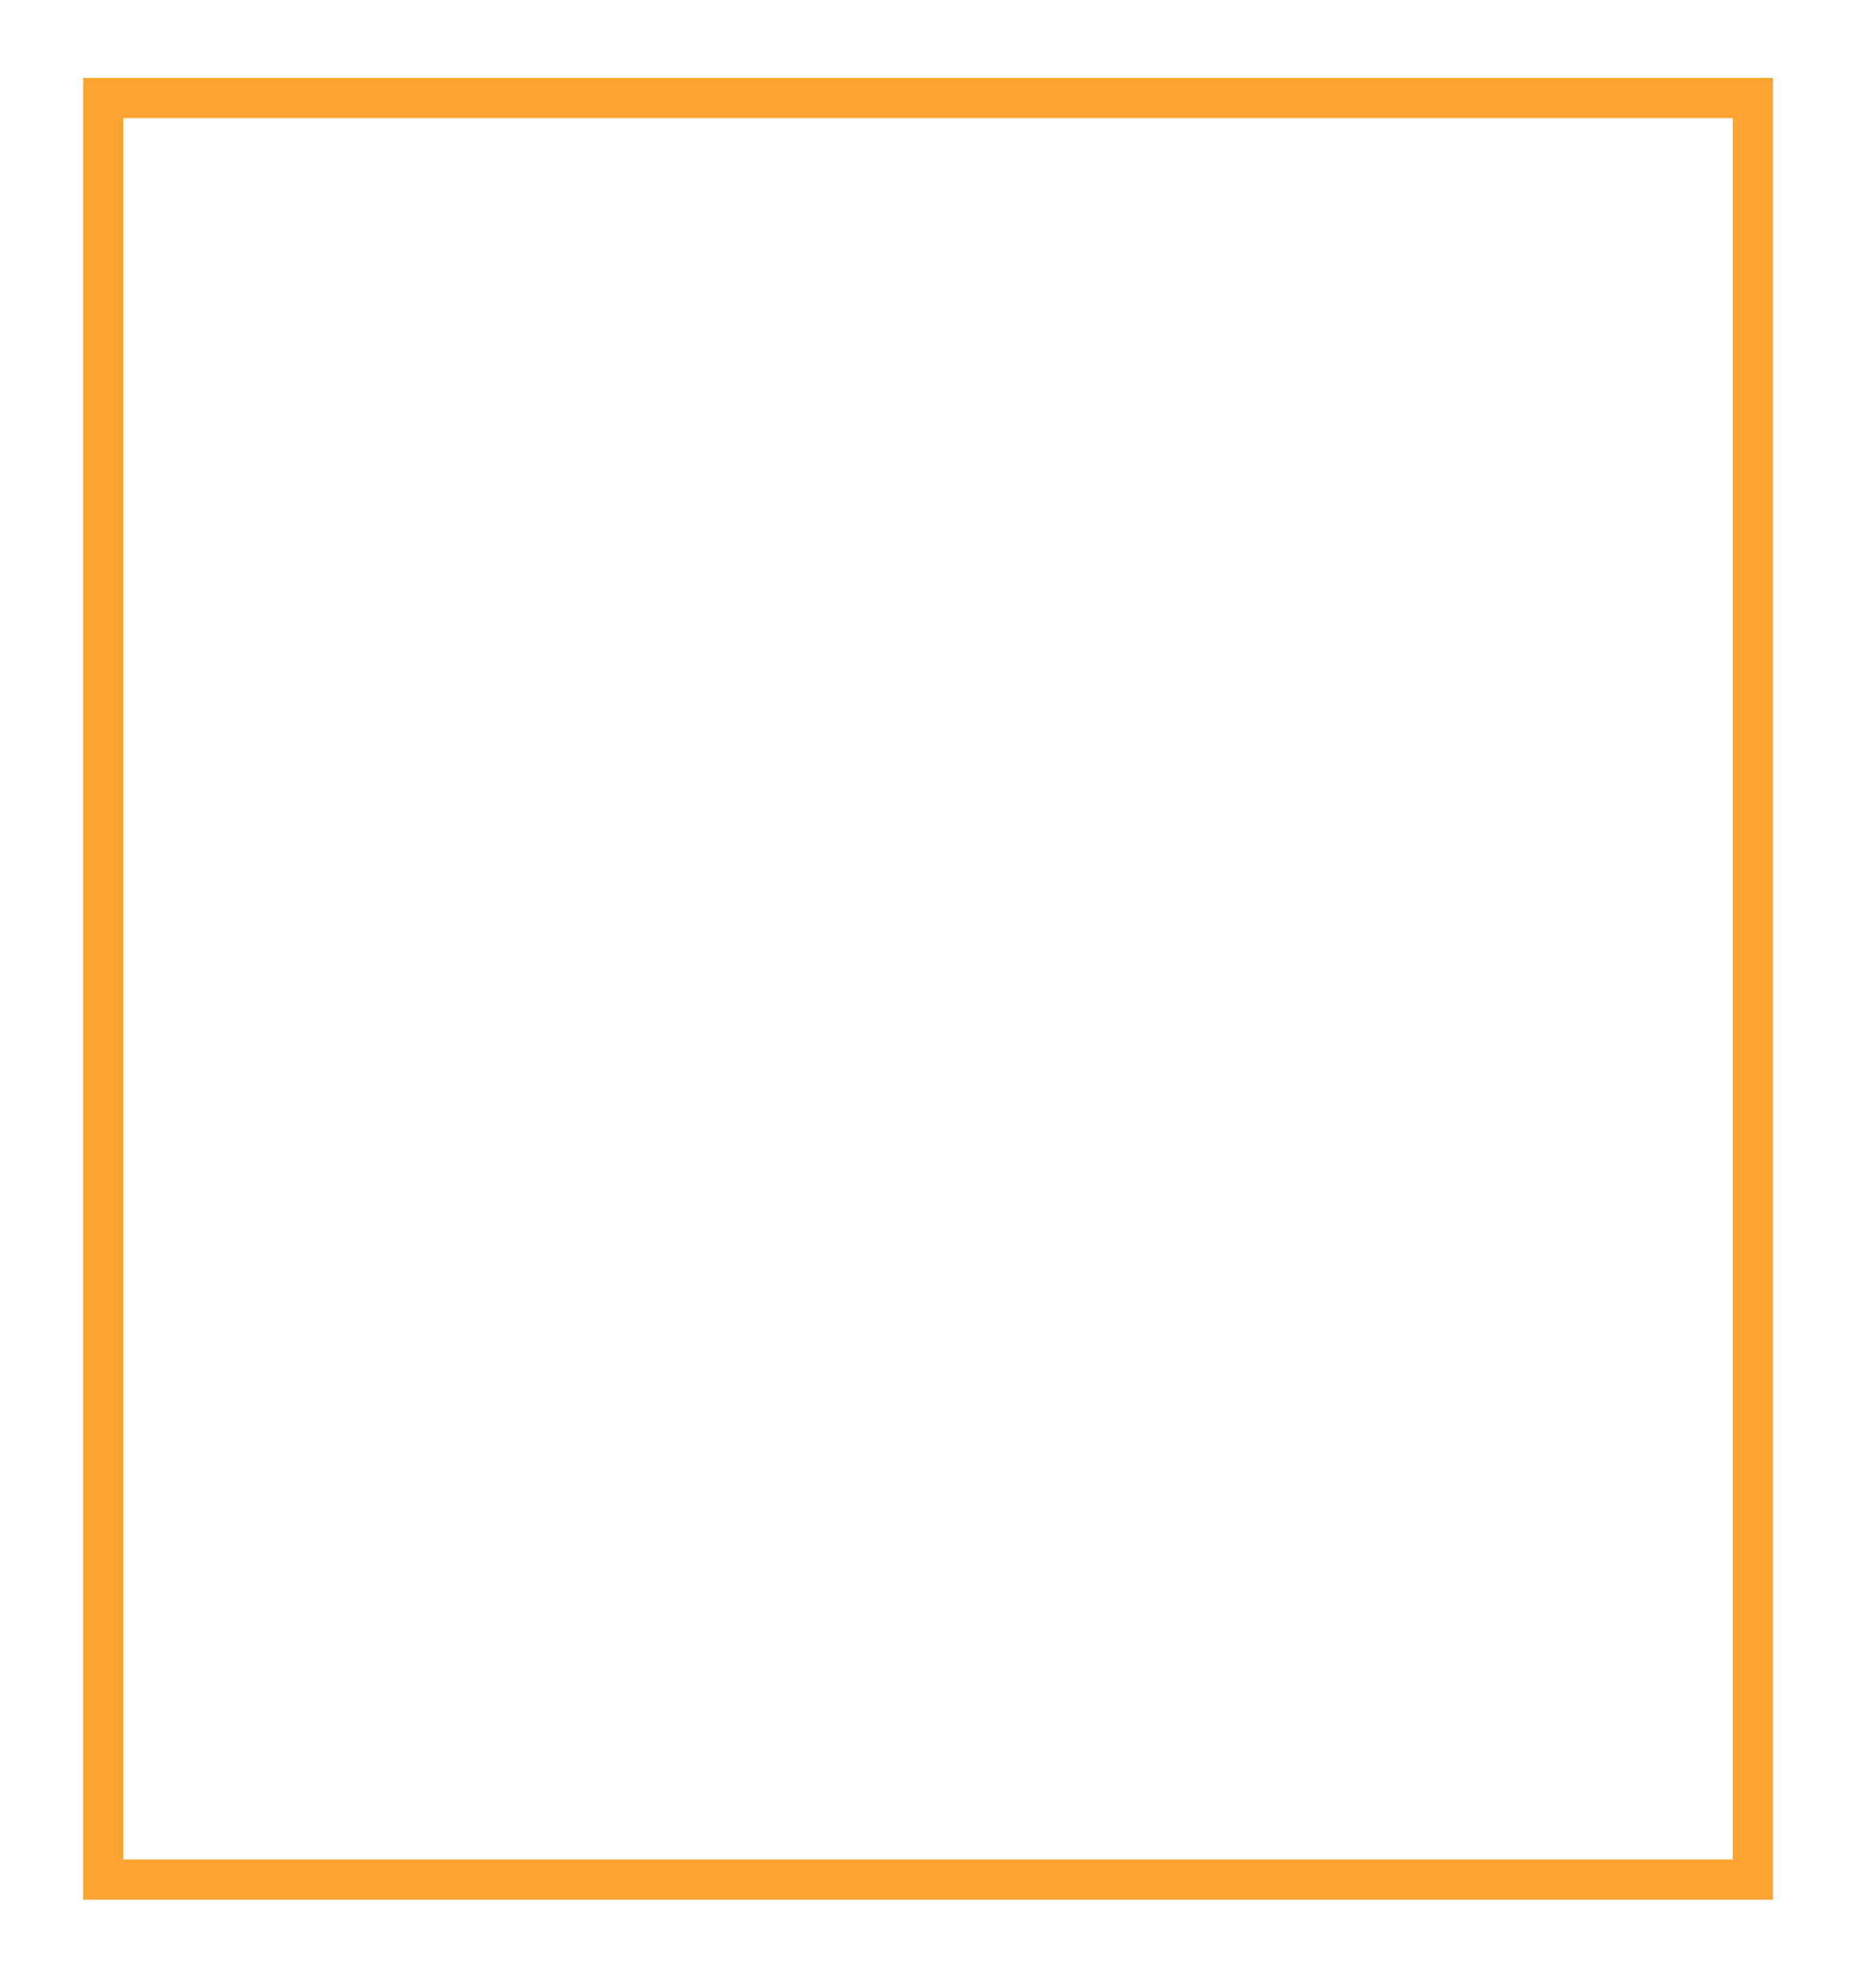<?xml version="1.0" encoding="UTF-8"?> <svg xmlns="http://www.w3.org/2000/svg" width="1072" height="1148" viewBox="0 0 1072 1148" fill="none"> <g filter="url(#filter0_d_9462_2535)"> <rect x="59.619" y="55.619" width="952.762" height="1028.76" stroke="#FFA333" stroke-width="23.238" shape-rendering="crispEdges"></rect> </g> <defs> <filter id="filter0_d_9462_2535" x="0" y="0" width="1072" height="1148" filterUnits="userSpaceOnUse" color-interpolation-filters="sRGB"> <feFlood flood-opacity="0" result="BackgroundImageFix"></feFlood> <feColorMatrix in="SourceAlpha" type="matrix" values="0 0 0 0 0 0 0 0 0 0 0 0 0 0 0 0 0 0 127 0" result="hardAlpha"></feColorMatrix> <feOffset dy="1"></feOffset> <feGaussianBlur stdDeviation="6"></feGaussianBlur> <feComposite in2="hardAlpha" operator="out"></feComposite> <feColorMatrix type="matrix" values="0 0 0 0 1 0 0 0 0 0.605 0 0 0 0 0.125 0 0 0 0.4 0"></feColorMatrix> <feBlend mode="normal" in2="BackgroundImageFix" result="effect1_dropShadow_9462_2535"></feBlend> <feBlend mode="normal" in="SourceGraphic" in2="effect1_dropShadow_9462_2535" result="shape"></feBlend> </filter> </defs> </svg> 